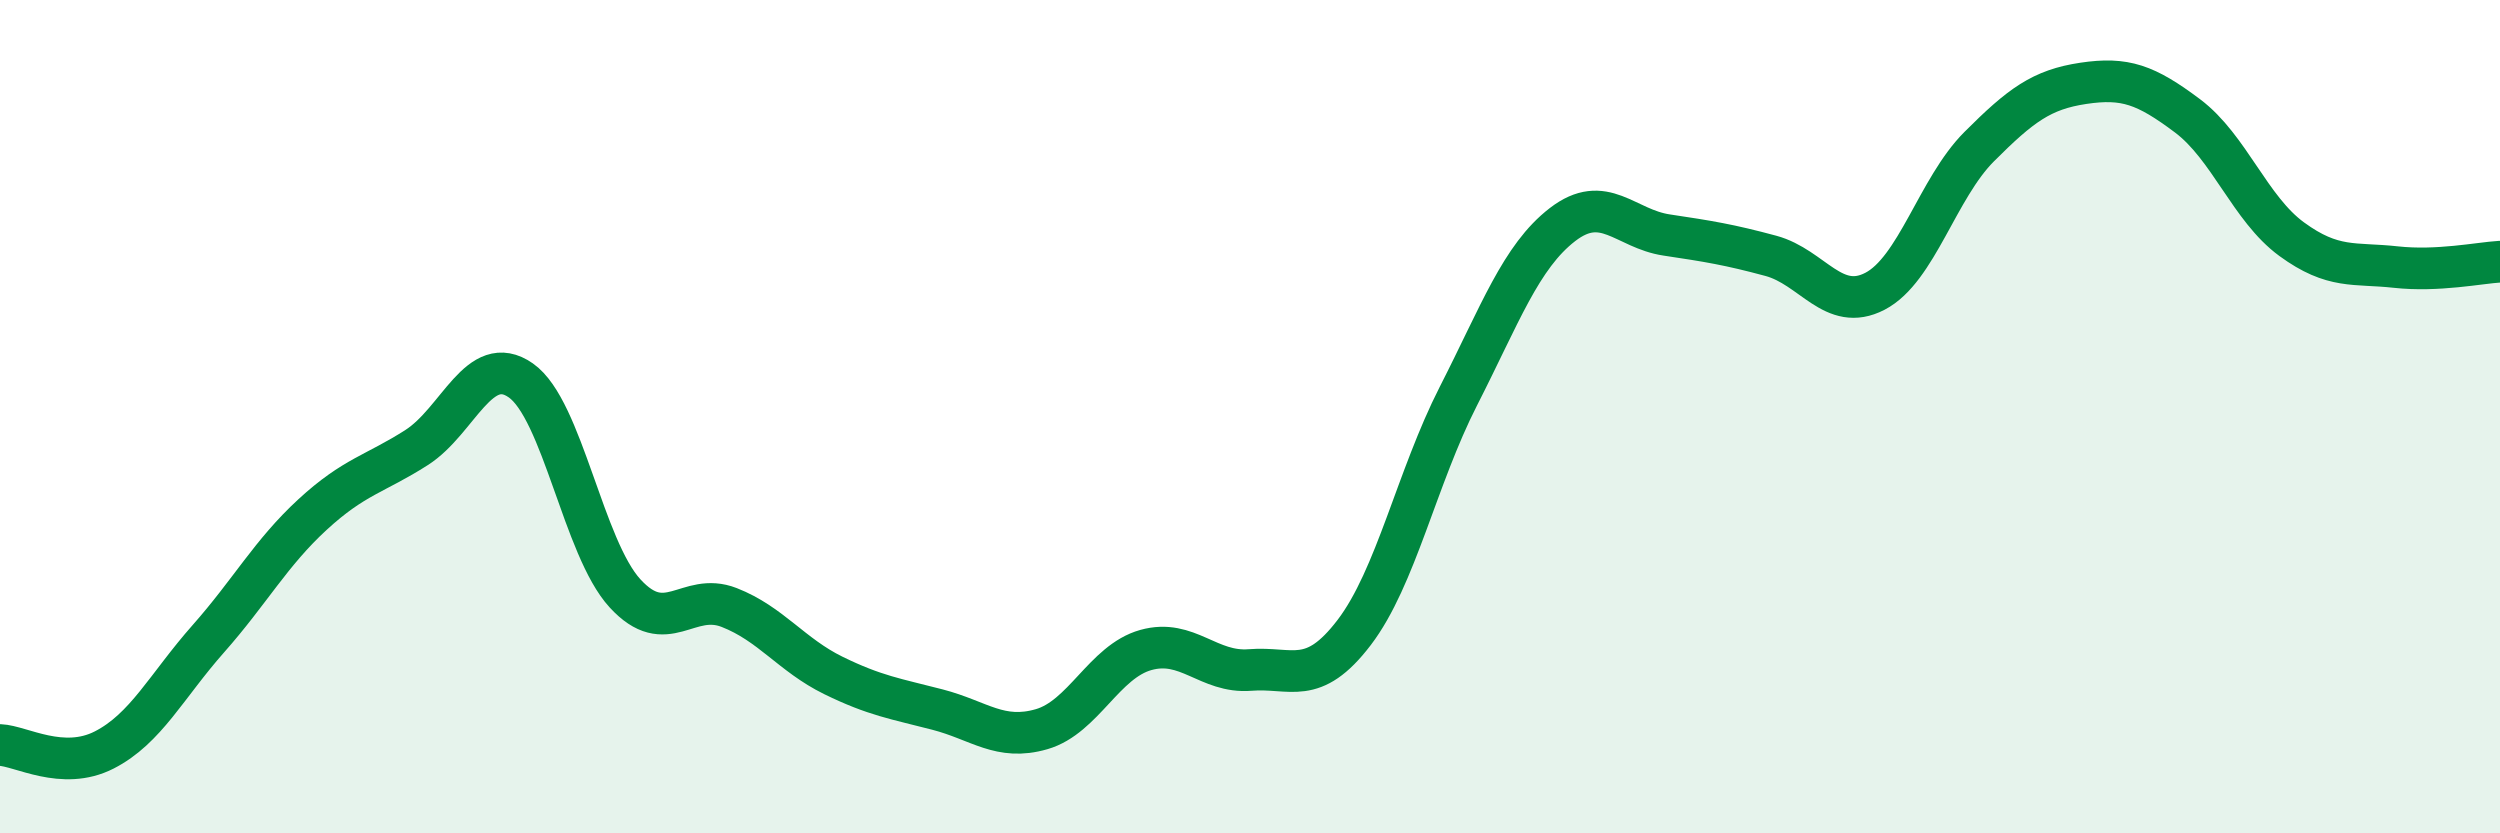 
    <svg width="60" height="20" viewBox="0 0 60 20" xmlns="http://www.w3.org/2000/svg">
      <path
        d="M 0,17.88 C 0.5,17.9 1.5,18.51 2.5,18 C 3.5,17.49 4,16.46 5,15.33 C 6,14.2 6.5,13.27 7.5,12.35 C 8.5,11.43 9,11.38 10,10.74 C 11,10.1 11.5,8.43 12.5,9.13 C 13.5,9.83 14,13.15 15,14.24 C 16,15.33 16.5,14.19 17.5,14.58 C 18.5,14.97 19,15.72 20,16.21 C 21,16.7 21.5,16.77 22.5,17.03 C 23.5,17.29 24,17.79 25,17.5 C 26,17.21 26.5,15.88 27.5,15.6 C 28.5,15.32 29,16.16 30,16.08 C 31,16 31.5,16.49 32.5,15.18 C 33.5,13.87 34,11.47 35,9.51 C 36,7.55 36.5,6.16 37.5,5.39 C 38.5,4.62 39,5.49 40,5.64 C 41,5.79 41.5,5.87 42.5,6.14 C 43.5,6.41 44,7.51 45,6.99 C 46,6.47 46.5,4.52 47.5,3.52 C 48.5,2.52 49,2.15 50,2 C 51,1.85 51.5,2.03 52.5,2.78 C 53.5,3.53 54,5.01 55,5.74 C 56,6.47 56.5,6.3 57.5,6.41 C 58.5,6.52 59.5,6.31 60,6.28L60 20L0 20Z"
        fill="#008740"
        opacity="0.1"
        stroke-linecap="round"
        stroke-linejoin="round"
      />
      <path
        d="M 0,17.88 C 0.5,17.9 1.5,18.51 2.5,18 C 3.5,17.49 4,16.46 5,15.33 C 6,14.2 6.5,13.27 7.5,12.35 C 8.5,11.43 9,11.38 10,10.74 C 11,10.1 11.5,8.43 12.5,9.13 C 13.5,9.83 14,13.15 15,14.24 C 16,15.33 16.5,14.19 17.5,14.58 C 18.5,14.97 19,15.72 20,16.21 C 21,16.7 21.5,16.77 22.5,17.03 C 23.5,17.29 24,17.79 25,17.5 C 26,17.21 26.5,15.88 27.5,15.6 C 28.5,15.32 29,16.16 30,16.08 C 31,16 31.5,16.49 32.5,15.18 C 33.5,13.87 34,11.47 35,9.51 C 36,7.55 36.5,6.16 37.5,5.39 C 38.5,4.62 39,5.49 40,5.64 C 41,5.79 41.5,5.87 42.5,6.14 C 43.5,6.41 44,7.51 45,6.99 C 46,6.47 46.5,4.52 47.5,3.52 C 48.5,2.52 49,2.15 50,2 C 51,1.85 51.5,2.03 52.5,2.78 C 53.5,3.53 54,5.01 55,5.74 C 56,6.47 56.5,6.3 57.5,6.41 C 58.5,6.52 59.5,6.31 60,6.28"
        stroke="#008740"
        stroke-width="1"
        fill="none"
        stroke-linecap="round"
        stroke-linejoin="round"
      />
    </svg>
  